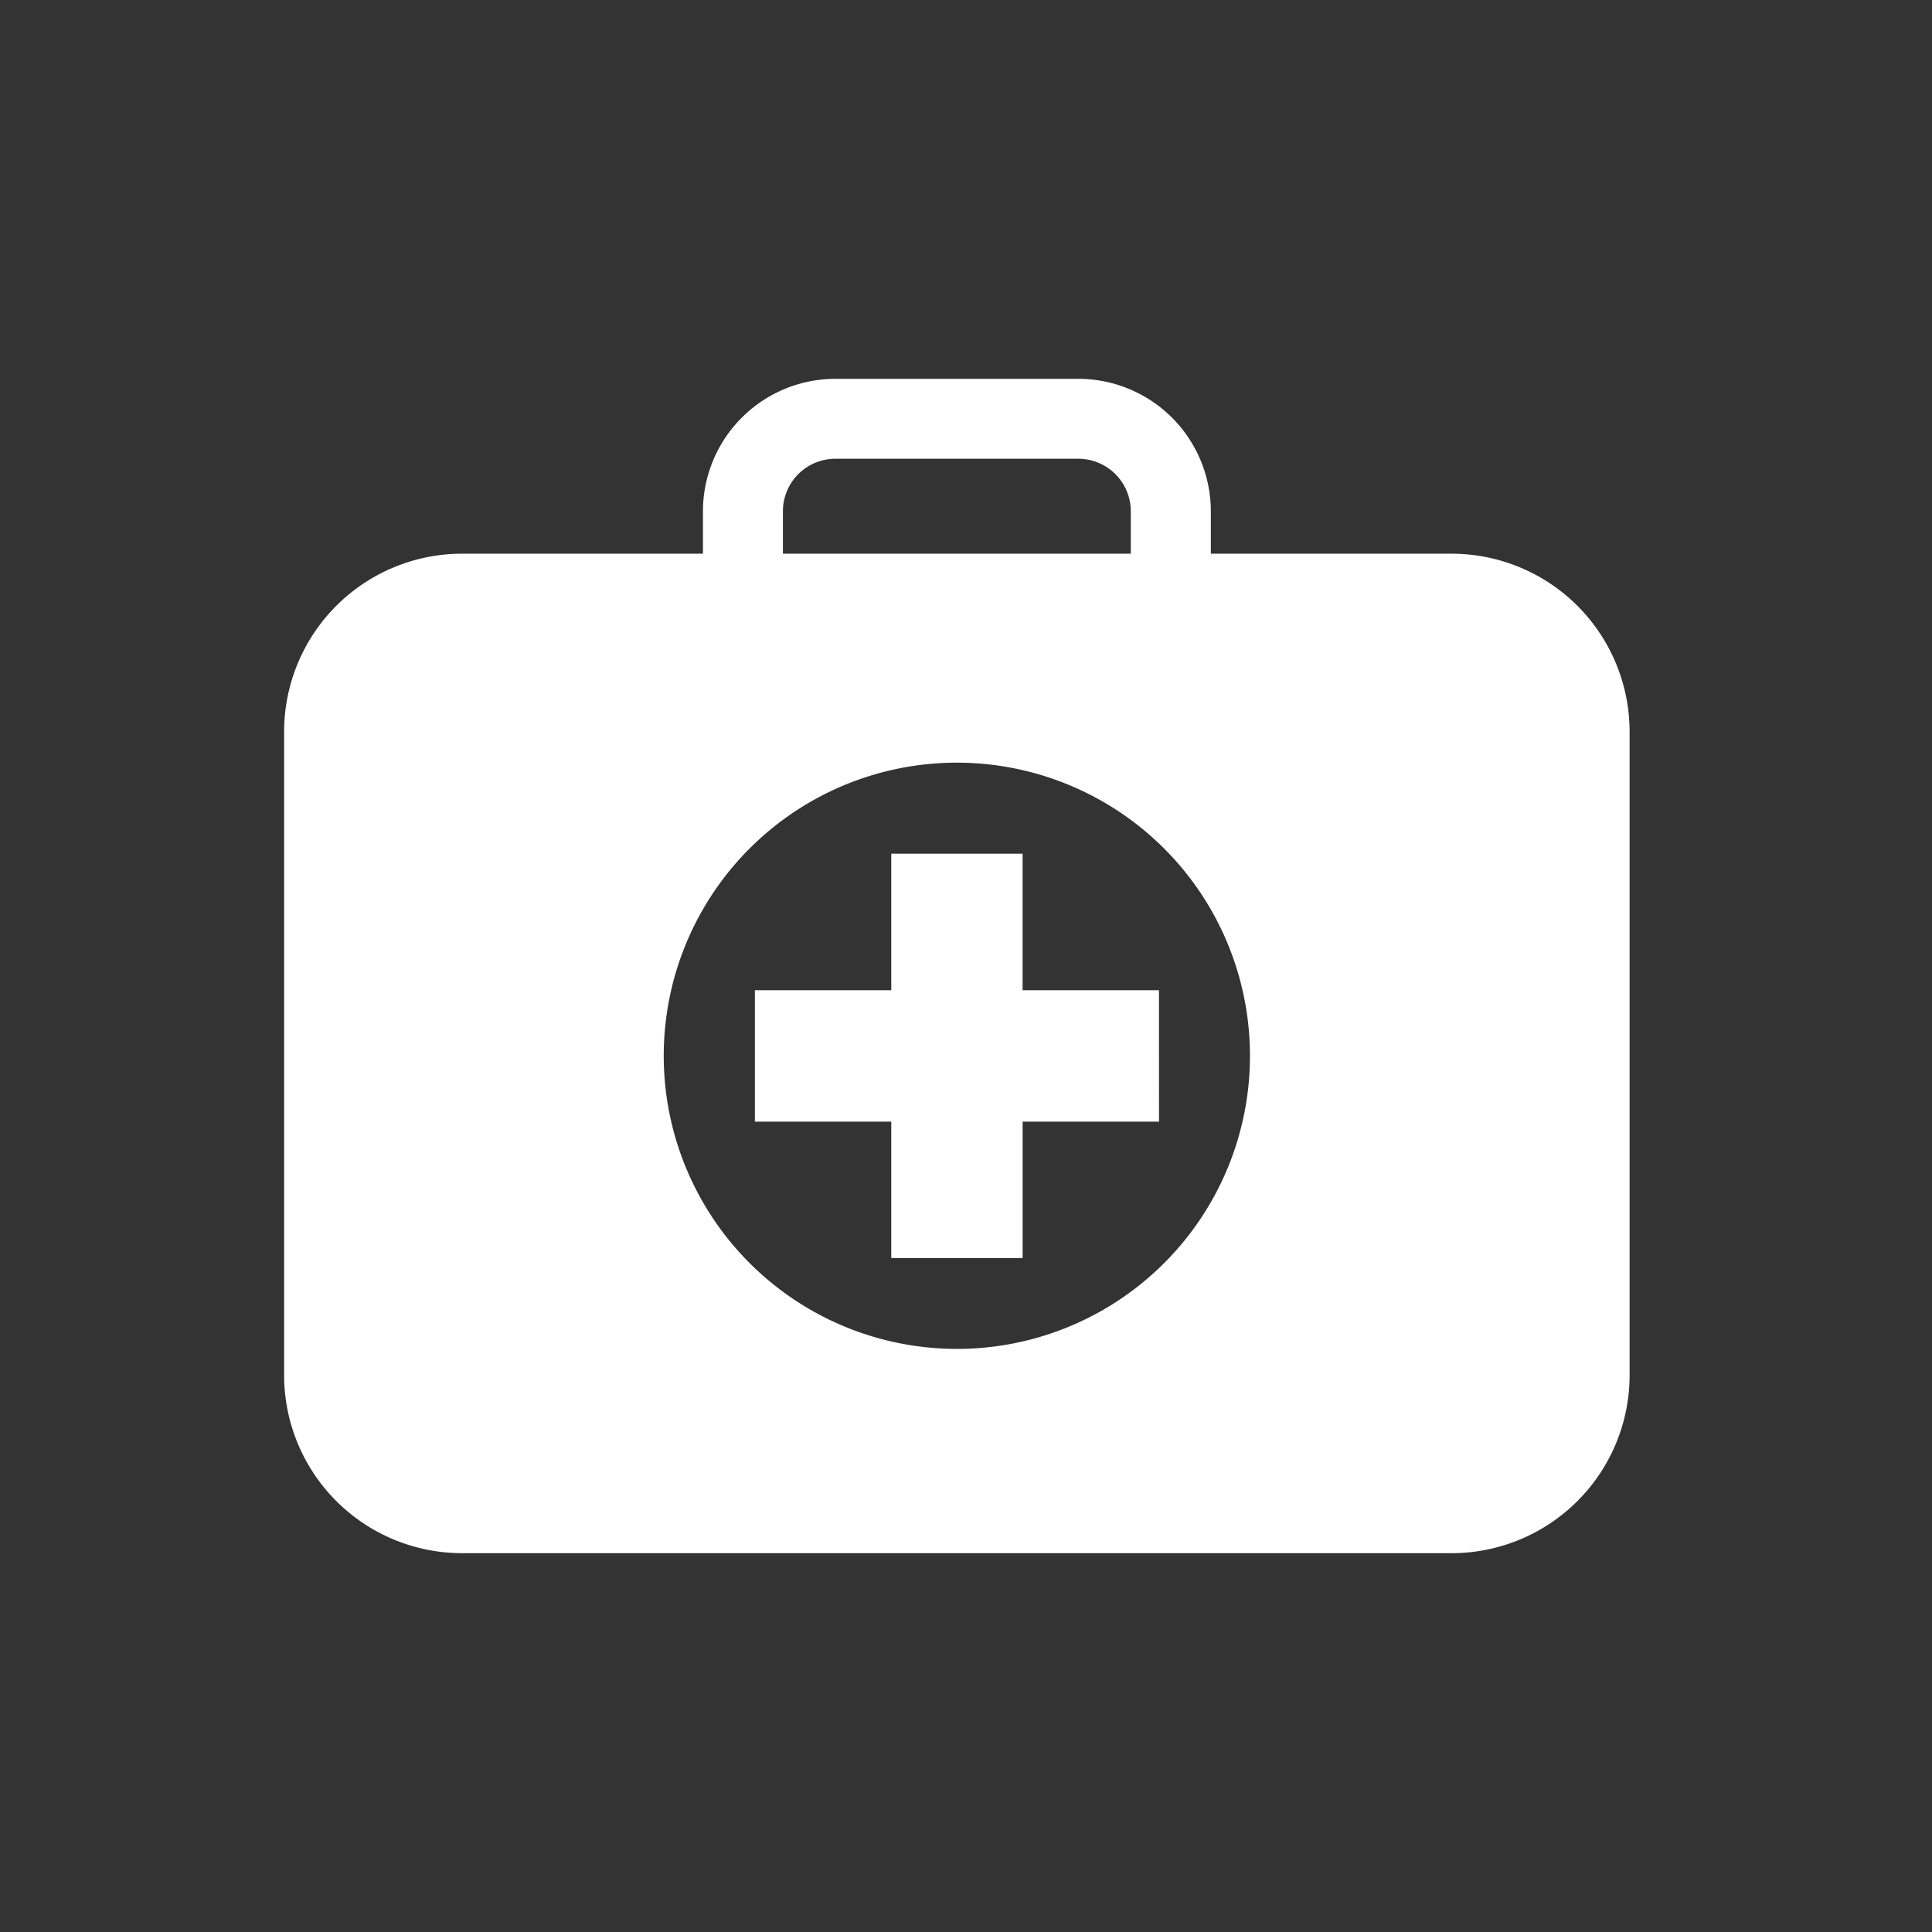 <svg xmlns="http://www.w3.org/2000/svg" xmlns:xlink="http://www.w3.org/1999/xlink" width="102" height="102" viewBox="0 0 102 102">
  <rect x="0" y="0" width="102" height="102" fill="#333333" stroke="none"/>
  <defs>
    <clipPath id="clip-path">
      <rect id="Rectangle_153" data-name="Rectangle 153" width="71.036" height="62" fill="#fff"/>
    </clipPath>
  </defs>
  <g id="quick-06" transform="translate(-1216 -1184)">
    <rect id="Rectangle_4885" data-name="Rectangle 4885" width="102" height="102" transform="translate(1216 1184)" fill="rgba(185,185,185,0)"/>
    <g id="Group_3537" data-name="Group 3537" transform="translate(1231 1204)">
      <g id="Group_3424" data-name="Group 3424" transform="translate(0 0)" clip-path="url(#clip-path)">
        <path id="Path_126" data-name="Path 126" d="M61.654,9.233H48.926V6.993A7,7,0,0,0,41.935,0H29.1a7,7,0,0,0-6.988,6.992v2.24H9.38A9.4,9.4,0,0,0,0,18.61V52.62A9.4,9.4,0,0,0,9.38,62H61.654a9.4,9.4,0,0,0,9.381-9.38V18.61a9.4,9.4,0,0,0-9.381-9.377M26.334,6.993A2.772,2.772,0,0,1,29.1,4.22H41.935A2.773,2.773,0,0,1,44.7,6.993v2.24H26.334Zm9.19,44.222A15.475,15.475,0,1,1,50.992,35.742,15.469,15.469,0,0,1,35.523,51.216m10.667-12h-7.2v7.2H32.054v-7.2h-7.2V32.279h7.2V25.071h6.934v7.208h7.2Z" transform="translate(0 0)" fill="#fff"/>
      </g>
    </g>
  </g>
</svg>
